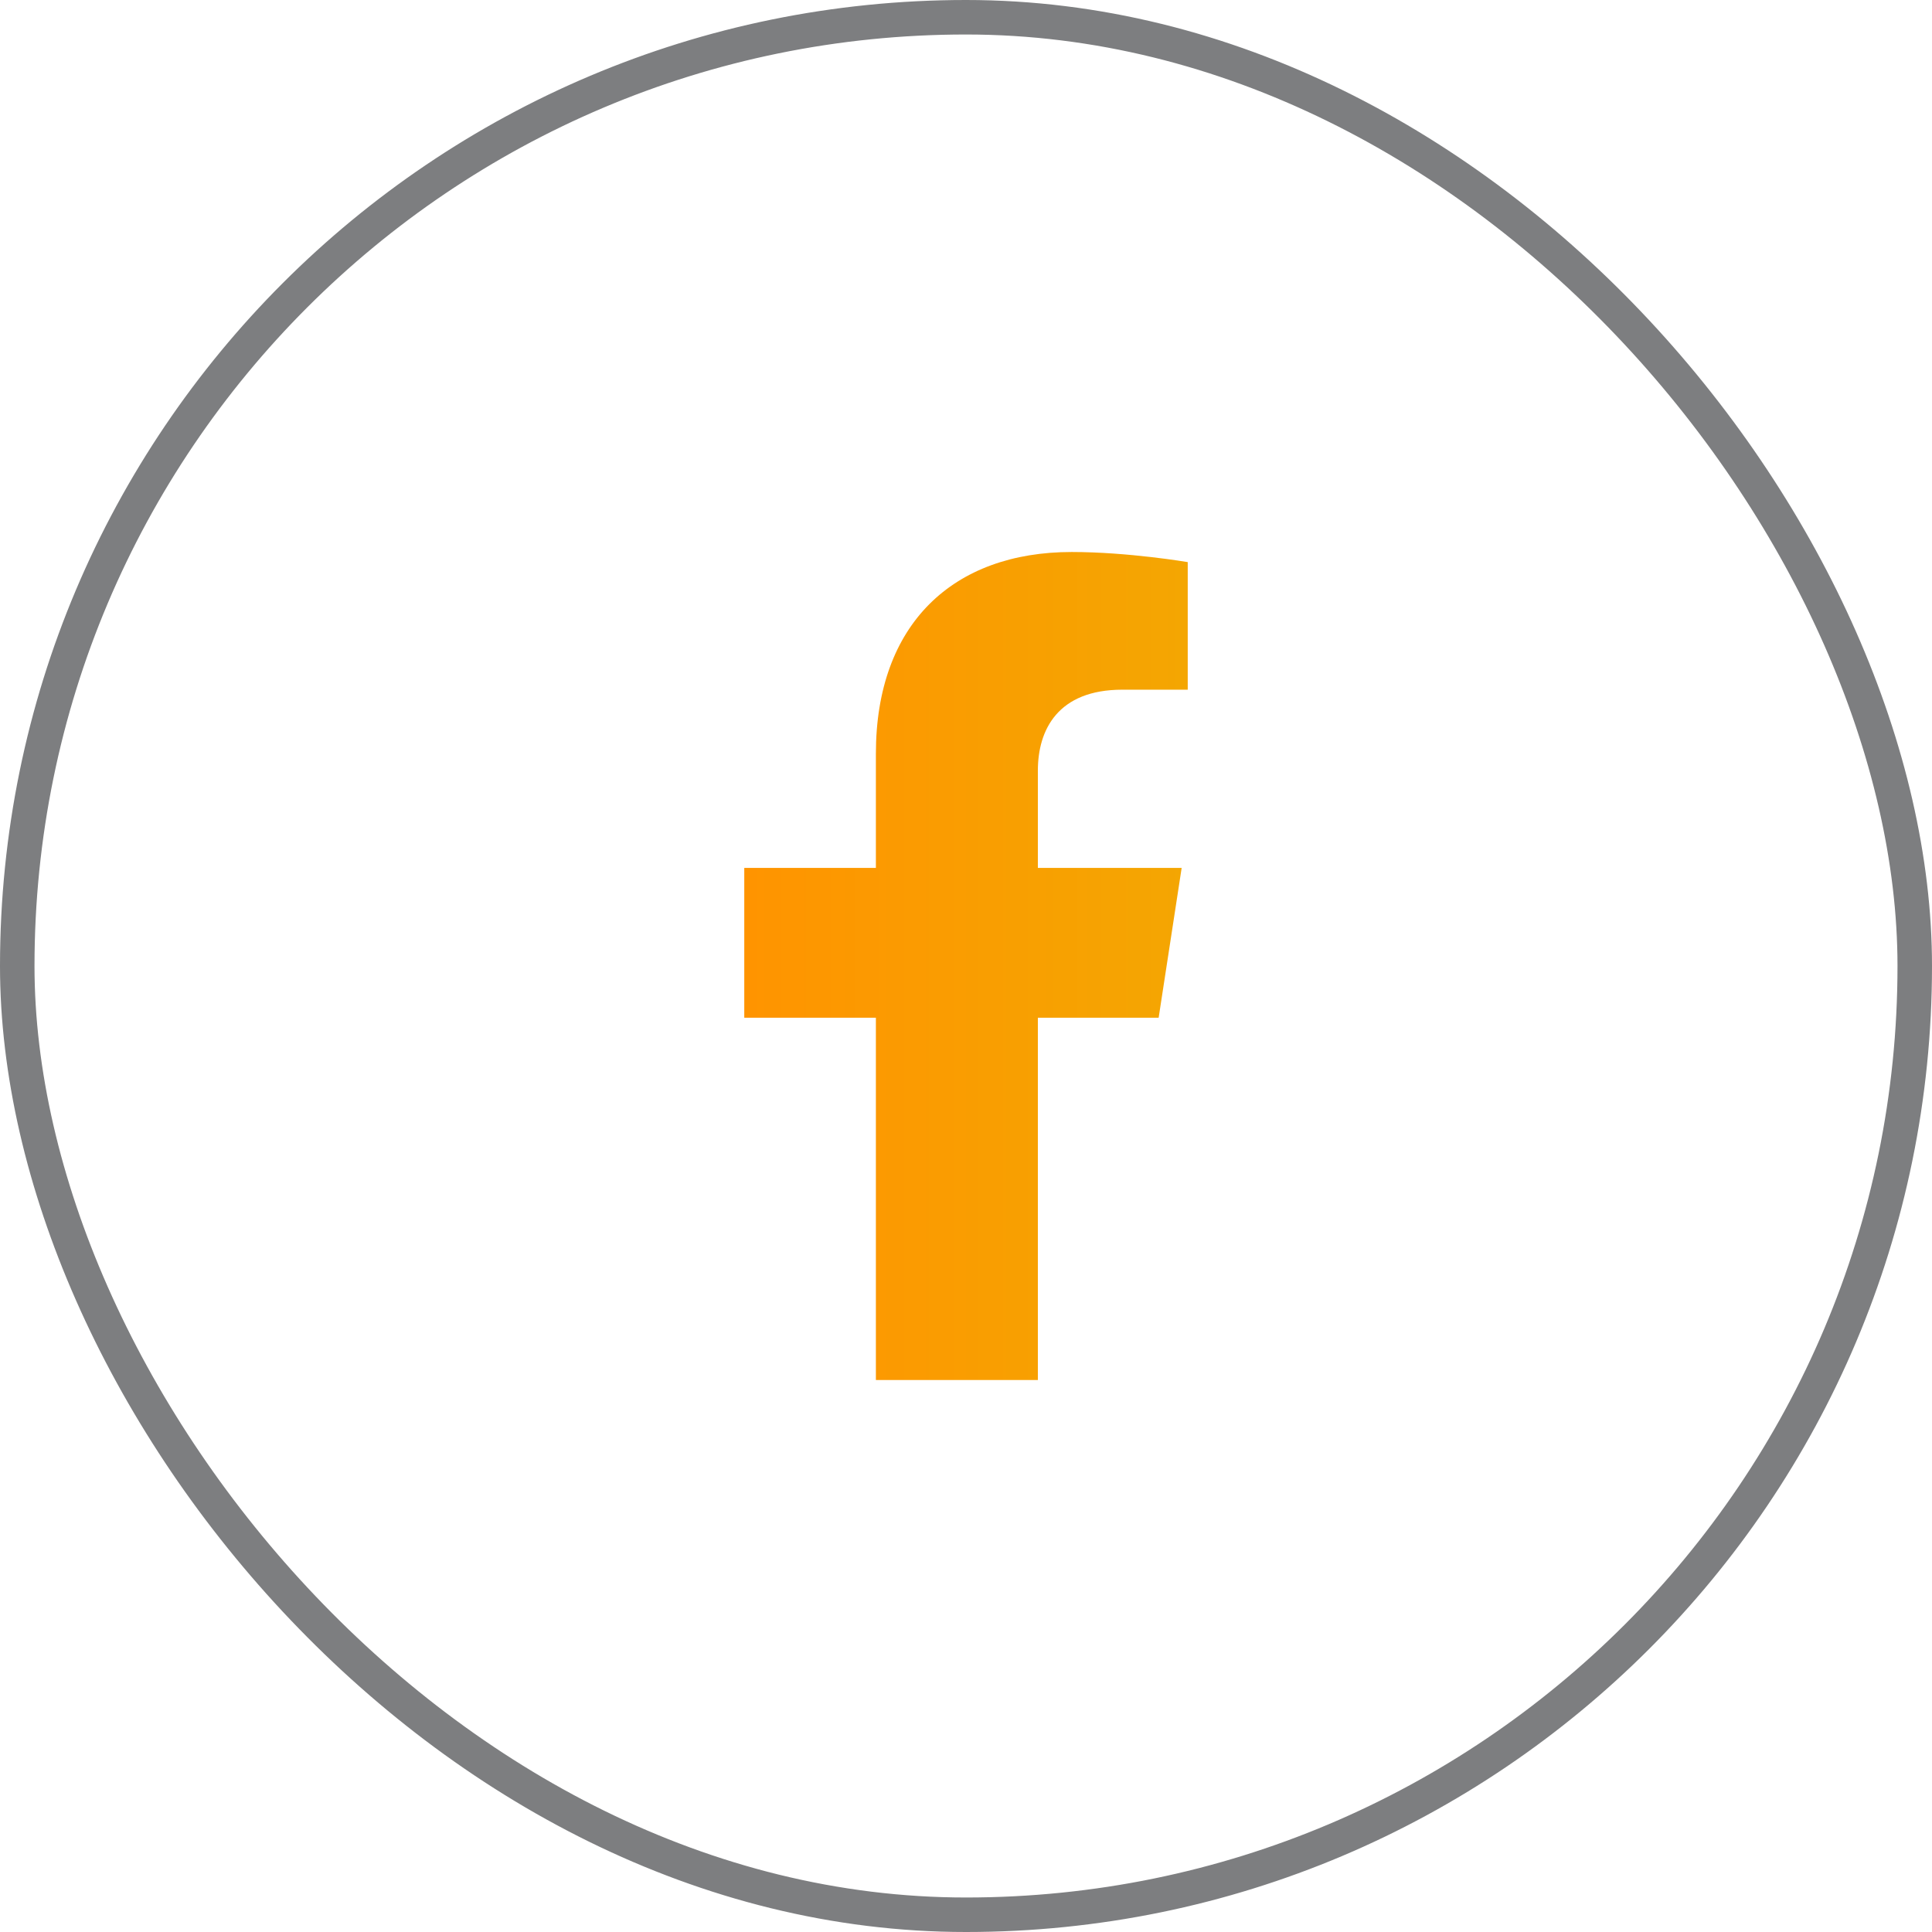 <svg width="56" height="56" viewBox="0 0 56 56" fill="none" xmlns="http://www.w3.org/2000/svg">
<rect x="0.5" y="0.5" width="55" height="55" rx="27.5" stroke="#7D7E80"/>
<path d="M33.584 29.5L34.251 25.157H30.083V22.338C30.083 21.15 30.666 19.991 32.532 19.991H34.427V16.293C34.427 16.293 32.707 16 31.064 16C27.631 16 25.388 18.08 25.388 21.846V25.157H21.573V29.5H25.388V40H30.083V29.5H33.584Z" fill="url(#paint0_linear_194_2287)"/>
<defs>
<linearGradient id="paint0_linear_194_2287" x1="21.573" y1="28" x2="34.427" y2="28" gradientUnits="userSpaceOnUse">
<stop stop-color="#FF9400"/>
<stop offset="1" stop-color="#F4A602"/>
</linearGradient>
</defs>
</svg>
